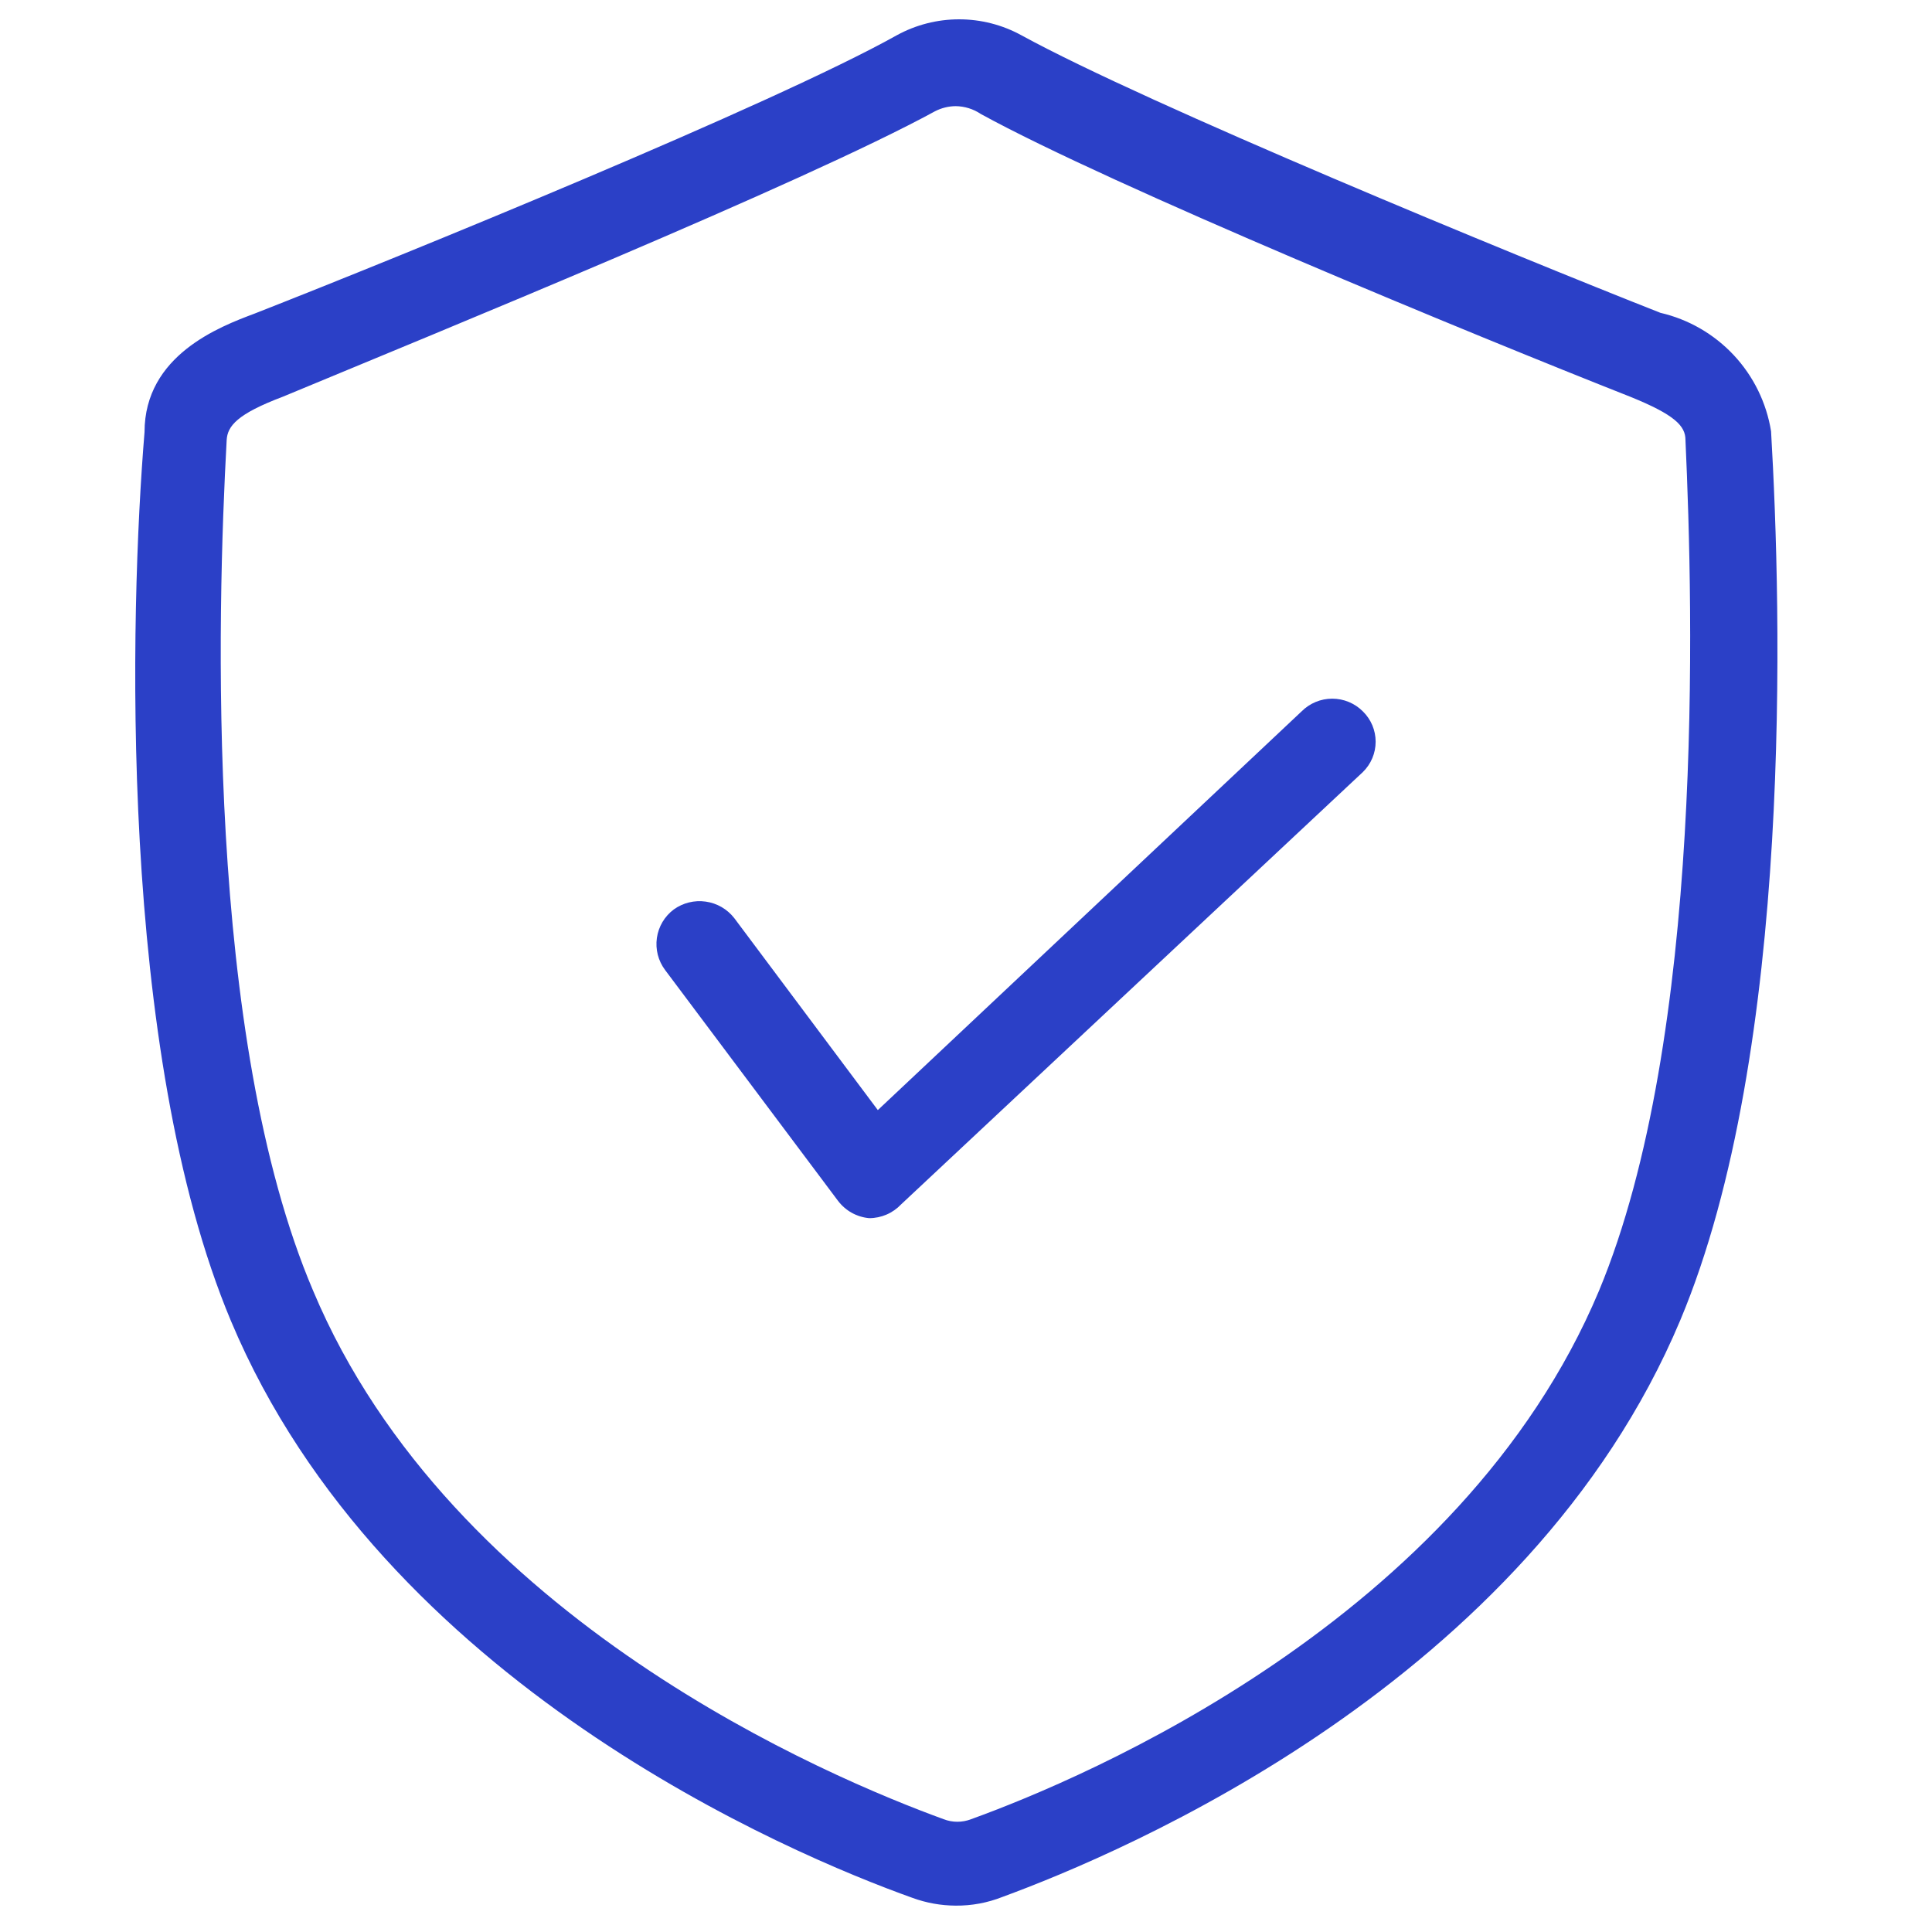 <?xml version="1.0" encoding="utf-8"?>
<svg xmlns="http://www.w3.org/2000/svg" width="100" height="100" viewBox="0 0 100 100" fill="none">
<path d="M49.464 98.635C48.7 98.631 47.943 98.495 47.226 98.232C40.96 95.994 19.834 87.132 11.957 68.379C6.094 54.414 6.72 31.543 7.481 22.368C7.481 18.384 11.375 16.907 13.165 16.236C20.819 13.237 40.02 5.405 46.42 1.824C47.408 1.283 48.517 1 49.643 1C50.769 1 51.877 1.283 52.865 1.824C59.4 5.405 78.332 13.192 85.941 16.191C87.397 16.528 88.72 17.291 89.741 18.384C90.761 19.476 91.433 20.847 91.67 22.323C92.207 31.498 92.834 54.369 86.971 68.334C79.093 87.087 58.102 95.904 51.881 98.187C51.111 98.491 50.291 98.643 49.464 98.635ZM49.464 5.494C49.09 5.498 48.721 5.59 48.389 5.763C41.586 9.478 22.609 17.221 14.642 20.533C12.27 21.428 11.778 22.054 11.733 22.77C11.241 31.722 10.614 53.698 16.209 66.812C23.37 83.865 43.063 92.055 48.837 94.159C49.298 94.339 49.809 94.339 50.269 94.159C56.088 92.055 75.602 83.865 82.763 66.812C88.224 53.698 87.642 31.633 87.239 22.77C87.239 22.054 86.702 21.473 84.375 20.533C76.318 17.355 57.52 9.612 50.762 5.897C50.378 5.639 49.926 5.499 49.464 5.494Z" fill="#2B40C7"/>
<path d="M44.988 63.052C44.672 63.023 44.366 62.929 44.088 62.775C43.811 62.62 43.569 62.41 43.377 62.157L34.425 50.207C34.069 49.732 33.916 49.135 34 48.548C34.084 47.96 34.398 47.43 34.873 47.074C35.352 46.729 35.946 46.583 36.53 46.667C37.114 46.75 37.643 47.056 38.006 47.522L45.436 57.458L67.367 36.824C67.575 36.615 67.823 36.448 68.095 36.335C68.368 36.221 68.66 36.163 68.956 36.163C69.251 36.163 69.544 36.221 69.817 36.335C70.089 36.448 70.337 36.615 70.545 36.824C70.753 37.029 70.919 37.272 71.032 37.541C71.145 37.81 71.203 38.099 71.203 38.391C71.203 38.683 71.145 38.972 71.032 39.24C70.919 39.51 70.753 39.753 70.545 39.958L46.644 62.336C46.431 62.562 46.175 62.742 45.89 62.865C45.605 62.988 45.298 63.052 44.988 63.052Z" fill="#2B40C7"/>
</svg>